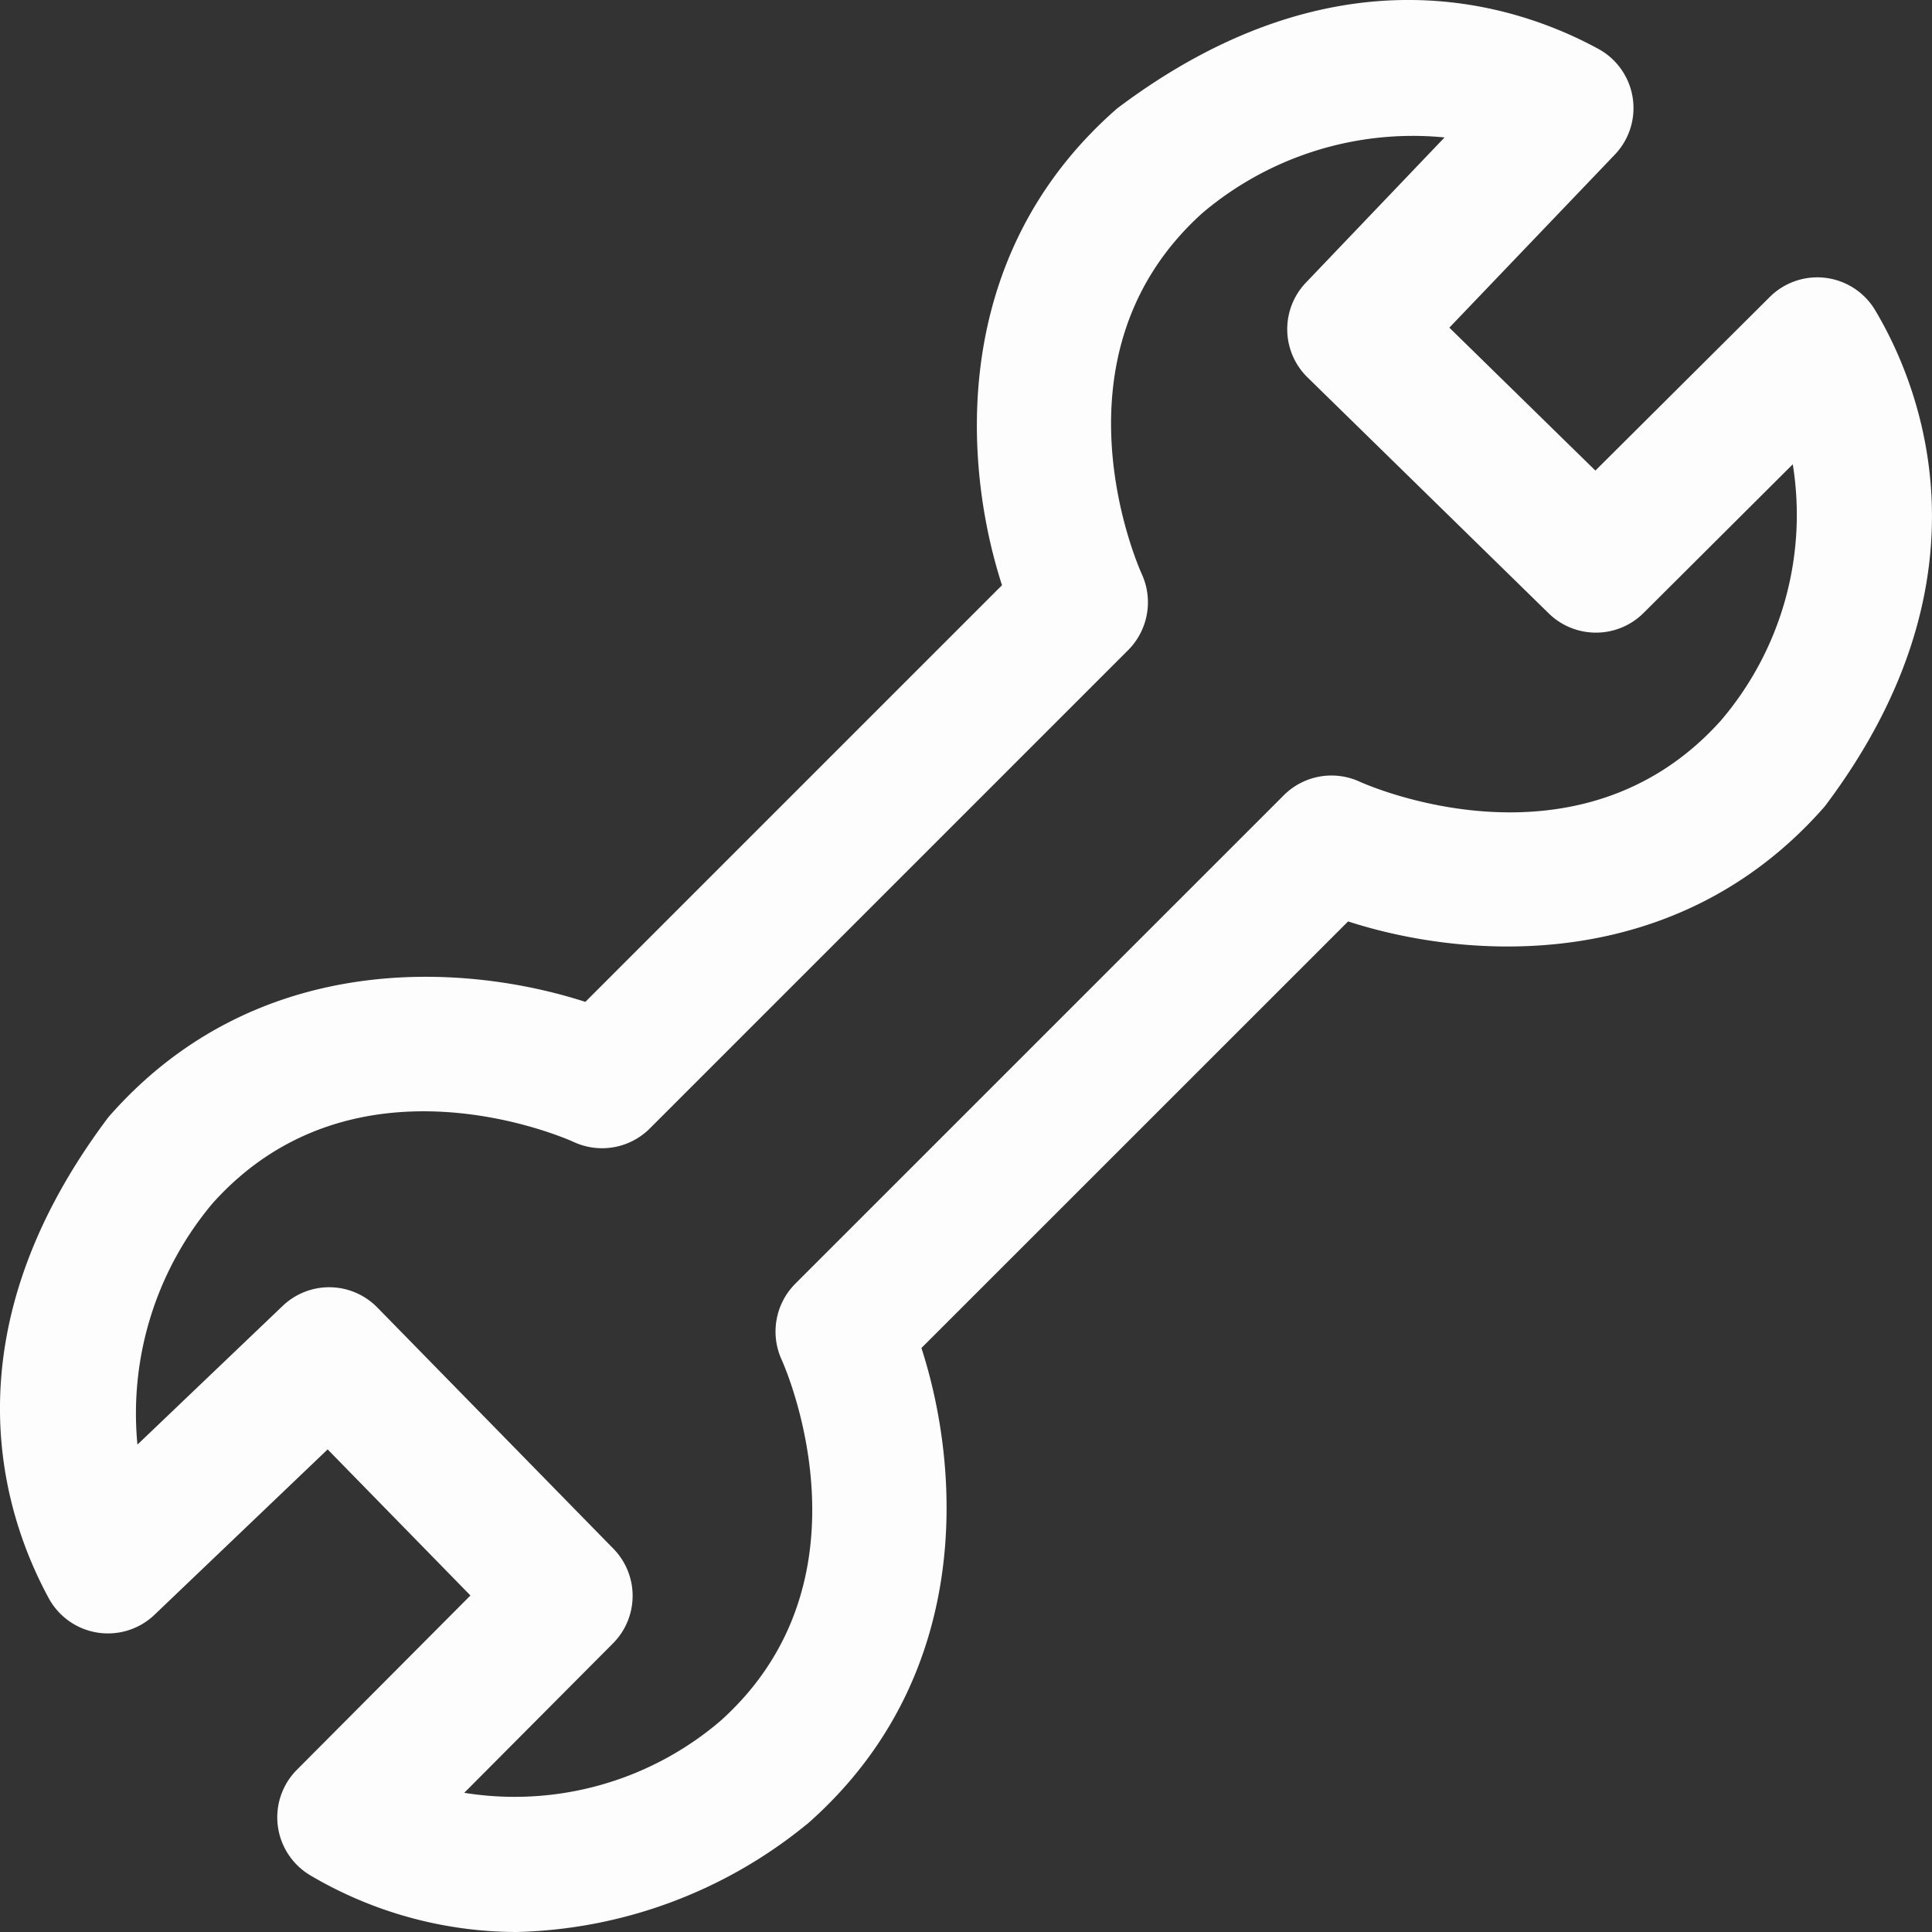 <svg xmlns="http://www.w3.org/2000/svg" width="44" height="44.001" viewBox="0 0 44 44.001">
  <rect x="0" y="0" width="44" height="44.001" fill="#333333" stroke="none"/>
  <path id="Tracé_78557" data-name="Tracé 78557" d="M11.762,44a9.266,9.266,0,0,1-4.7-1.294,1.536,1.536,0,0,1-.3-2.4l3.953-3.97L7.463,33.009,3.52,36.775A1.535,1.535,0,0,1,1.112,36.4C.039,34.425-1.217,30.385,2.427,25.5a1.254,1.254,0,0,1,.08-.1c3.339-3.778,8.07-3.474,10.825-2.583l9.489-9.489c-.891-2.754-1.2-7.488,2.584-10.825.032-.029.064-.054.1-.08C30.389-1.219,34.428.04,36.4,1.112a1.535,1.535,0,0,1,.378,2.409L33.009,7.462l3.326,3.255,3.971-3.953a1.534,1.534,0,0,1,2.4.3c.975,1.632,2.816,5.994-1.1,11.238a1.047,1.047,0,0,1-.079.1c-3.34,3.777-8.071,3.474-10.824,2.583L20.986,30.7c.892,2.754,1.2,7.487-2.583,10.825l-.1.08A10.843,10.843,0,0,1,11.762,44m-1.188-3.17a7.214,7.214,0,0,0,5.842-1.644C20,35.962,17.893,31.165,17.8,30.961a1.544,1.544,0,0,1,.311-1.723L29.239,18.111a1.537,1.537,0,0,1,1.729-.308c.2.09,4.992,2.2,8.219-1.386a7.214,7.214,0,0,0,1.643-5.843l-3.4,3.388a1.537,1.537,0,0,1-2.157.008L29.779,8.595a1.535,1.535,0,0,1-.038-2.157L32.9,3.13a7.417,7.417,0,0,0-5.511,1.718c-3.586,3.225-1.477,8.023-1.385,8.225A1.544,1.544,0,0,1,25.7,14.8L14.8,25.7a1.537,1.537,0,0,1-1.726.311c-.216-.1-5-2.2-8.223,1.384A7.431,7.431,0,0,0,3.131,32.9l3.307-3.158a1.533,1.533,0,0,1,2.157.036l5.375,5.492a1.534,1.534,0,0,1-.009,2.157Z" transform="translate(-0.001 0)" fill="#fdfdfd"/>
</svg>
